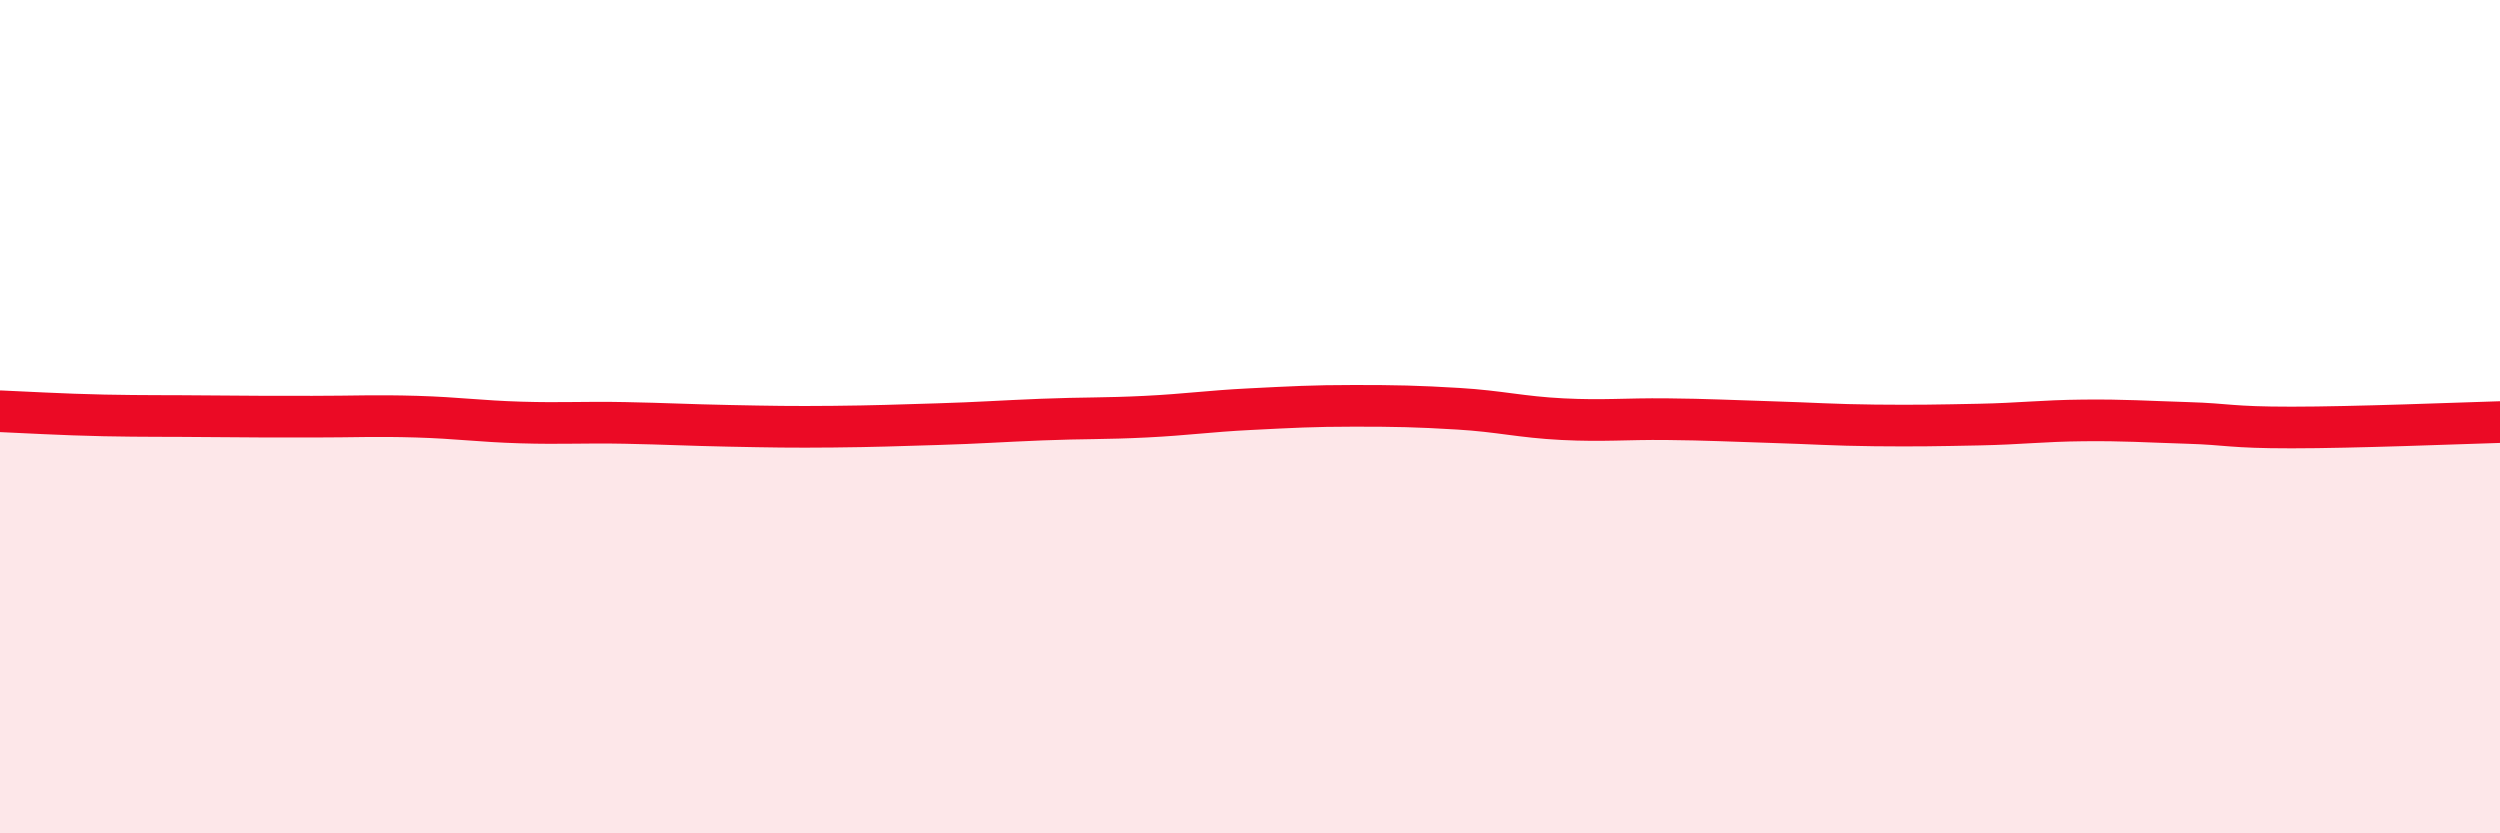 
    <svg width="60" height="20" viewBox="0 0 60 20" xmlns="http://www.w3.org/2000/svg">
      <path
        d="M 0,9.87 C 0.5,9.89 1.5,9.95 2.5,9.97 C 3.5,9.99 4,9.98 5,9.99 C 6,10 6.5,10 7.5,10 C 8.5,10 9,9.97 10,10 C 11,10.03 11.5,10.11 12.5,10.14 C 13.5,10.17 14,10.13 15,10.15 C 16,10.17 16.5,10.2 17.5,10.22 C 18.5,10.24 19,10.25 20,10.24 C 21,10.23 21.5,10.21 22.5,10.18 C 23.5,10.15 24,10.11 25,10.07 C 26,10.03 26.5,10.05 27.5,10 C 28.5,9.95 29,9.87 30,9.82 C 31,9.77 31.5,9.74 32.5,9.74 C 33.5,9.74 34,9.75 35,9.81 C 36,9.87 36.5,10.01 37.5,10.06 C 38.5,10.11 39,10.05 40,10.06 C 41,10.07 41.5,10.1 42.5,10.13 C 43.5,10.16 44,10.2 45,10.21 C 46,10.22 46.5,10.21 47.5,10.19 C 48.5,10.17 49,10.1 50,10.09 C 51,10.08 51.5,10.12 52.5,10.15 C 53.5,10.18 53.5,10.26 55,10.26 C 56.5,10.26 59,10.16 60,10.13L60 20L0 20Z"
        fill="#EB0A25"
        opacity="0.1"
        stroke-linecap="round"
        stroke-linejoin="round"
      />
      <path
        d="M 0,9.87 C 0.5,9.89 1.5,9.95 2.5,9.97 C 3.5,9.99 4,9.98 5,9.99 C 6,10 6.5,10 7.5,10 C 8.5,10 9,9.97 10,10 C 11,10.03 11.5,10.11 12.5,10.14 C 13.5,10.17 14,10.13 15,10.15 C 16,10.17 16.5,10.2 17.5,10.22 C 18.5,10.24 19,10.25 20,10.24 C 21,10.23 21.5,10.21 22.5,10.18 C 23.5,10.15 24,10.11 25,10.07 C 26,10.03 26.5,10.05 27.5,10 C 28.5,9.95 29,9.87 30,9.82 C 31,9.77 31.5,9.74 32.5,9.74 C 33.5,9.74 34,9.75 35,9.81 C 36,9.87 36.5,10.01 37.5,10.06 C 38.5,10.11 39,10.05 40,10.06 C 41,10.07 41.5,10.1 42.5,10.13 C 43.5,10.16 44,10.2 45,10.21 C 46,10.22 46.5,10.21 47.5,10.19 C 48.5,10.17 49,10.1 50,10.09 C 51,10.08 51.5,10.12 52.5,10.15 C 53.5,10.18 53.5,10.26 55,10.26 C 56.5,10.26 59,10.16 60,10.13"
        stroke="#EB0A25"
        stroke-width="1"
        fill="none"
        stroke-linecap="round"
        stroke-linejoin="round"
      />
    </svg>
  